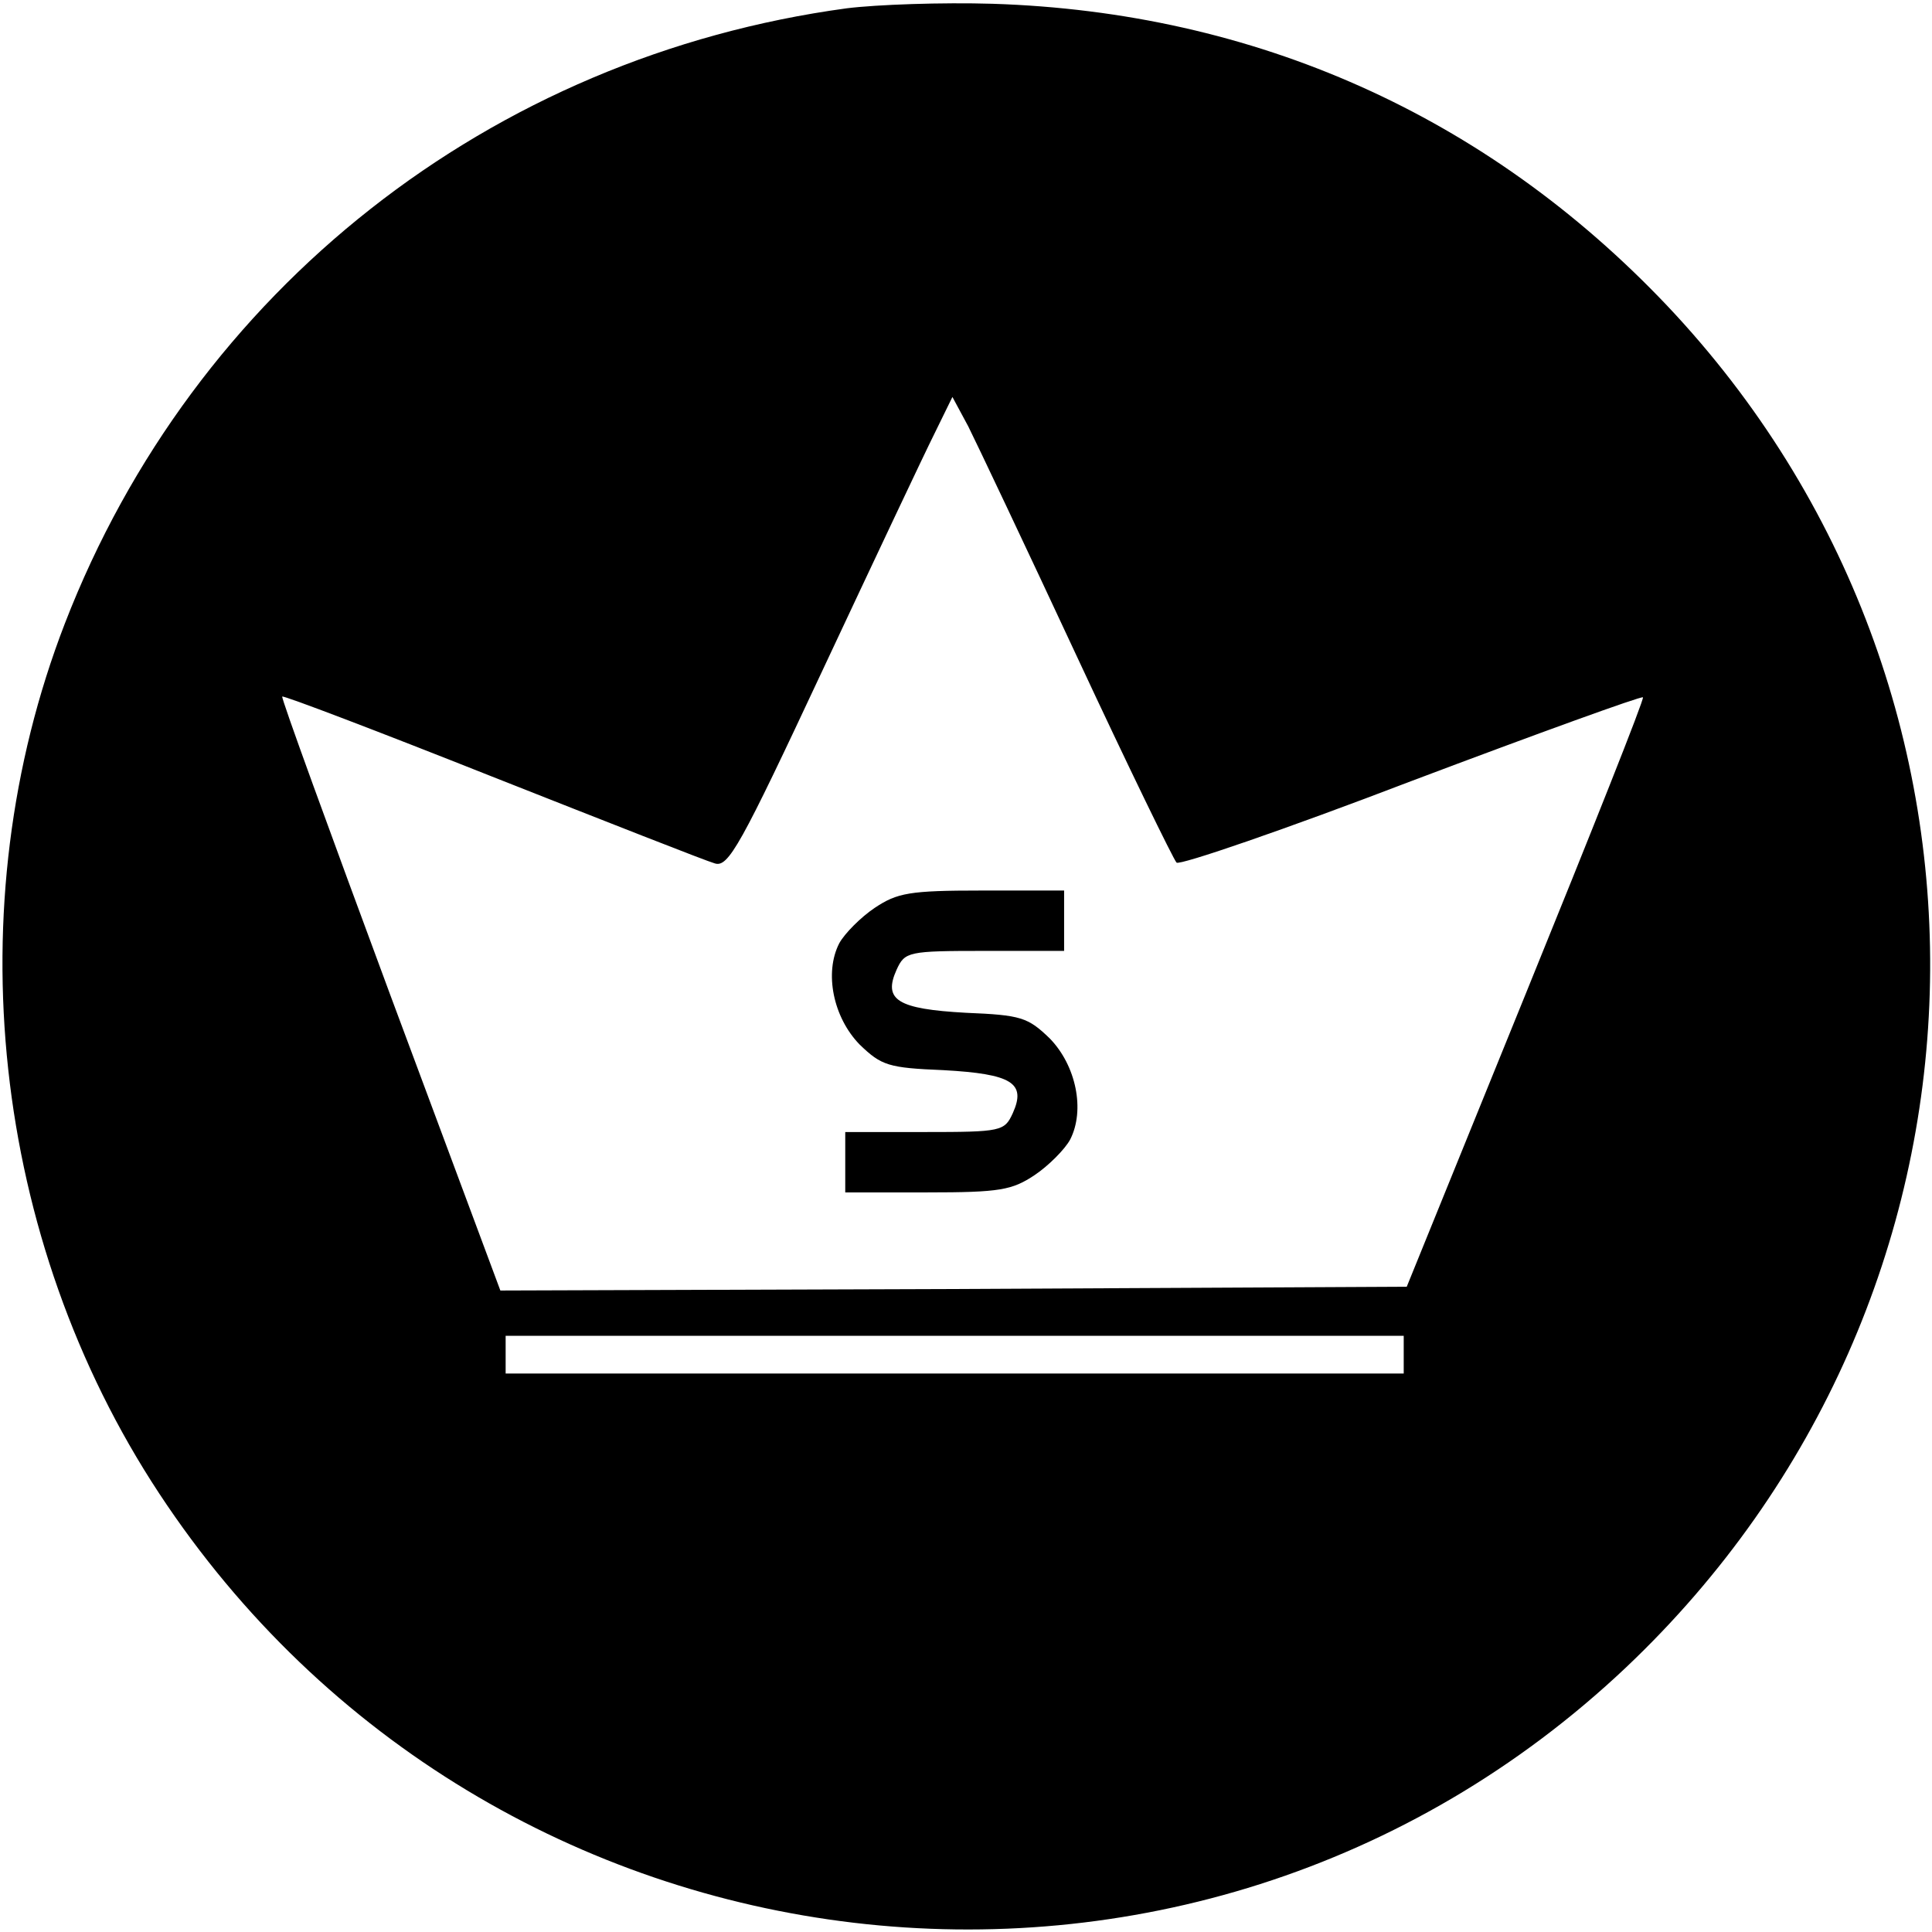 <?xml version="1.0" standalone="no"?>
<!DOCTYPE svg PUBLIC "-//W3C//DTD SVG 20010904//EN"
 "http://www.w3.org/TR/2001/REC-SVG-20010904/DTD/svg10.dtd">
<svg version="1.0" xmlns="http://www.w3.org/2000/svg"
 width="256pt" height="256pt" viewBox="0 0 256 256"
 preserveAspectRatio="xMidYMid meet">
<g transform="translate(0,256) scale(0.1,-0.1)"
fill="#000000" stroke="none">
<path d="M1122 2549 c-472 -64 -865 -373 -1036 -815 -145 -375 -97 -816 125
-1153 438 -665 1368 -775 1944 -230 515 488 539 1291 54 1804 -239 252 -546
389 -894 400 -66 2 -153 -1 -193 -6z m305 -859 c68 -146 128 -269 132 -273 4
-4 144 44 311 108 167 63 305 113 307 111 2 -2 -68 -178 -155 -392 l-158 -389
-600 -3 -601 -2 -146 392 c-80 216 -145 394 -143 395 1 2 127 -46 278 -106
152 -60 284 -112 295 -115 18 -6 34 23 143 256 68 145 134 285 148 313 l24 49
21 -39 c11 -22 76 -159 144 -305z m433 -925 l0 -25 -595 0 -595 0 0 25 0 25
595 0 595 0 0 -25z"/>
<path d="M1159 1357 c-18 -12 -40 -34 -47 -47 -20 -39 -8 -98 27 -134 29 -28
38 -31 111 -34 91 -5 110 -17 92 -57 -11 -24 -15 -25 -117 -25 l-105 0 0 -40
0 -40 109 0 c96 0 112 3 142 23 18 12 40 34 47 47 20 39 8 98 -27 134 -29 28
-38 31 -111 34 -91 5 -110 17 -92 57 11 24 15 25 117 25 l105 0 0 40 0 40
-109 0 c-96 0 -112 -3 -142 -23z"/>
</g>
</svg>
